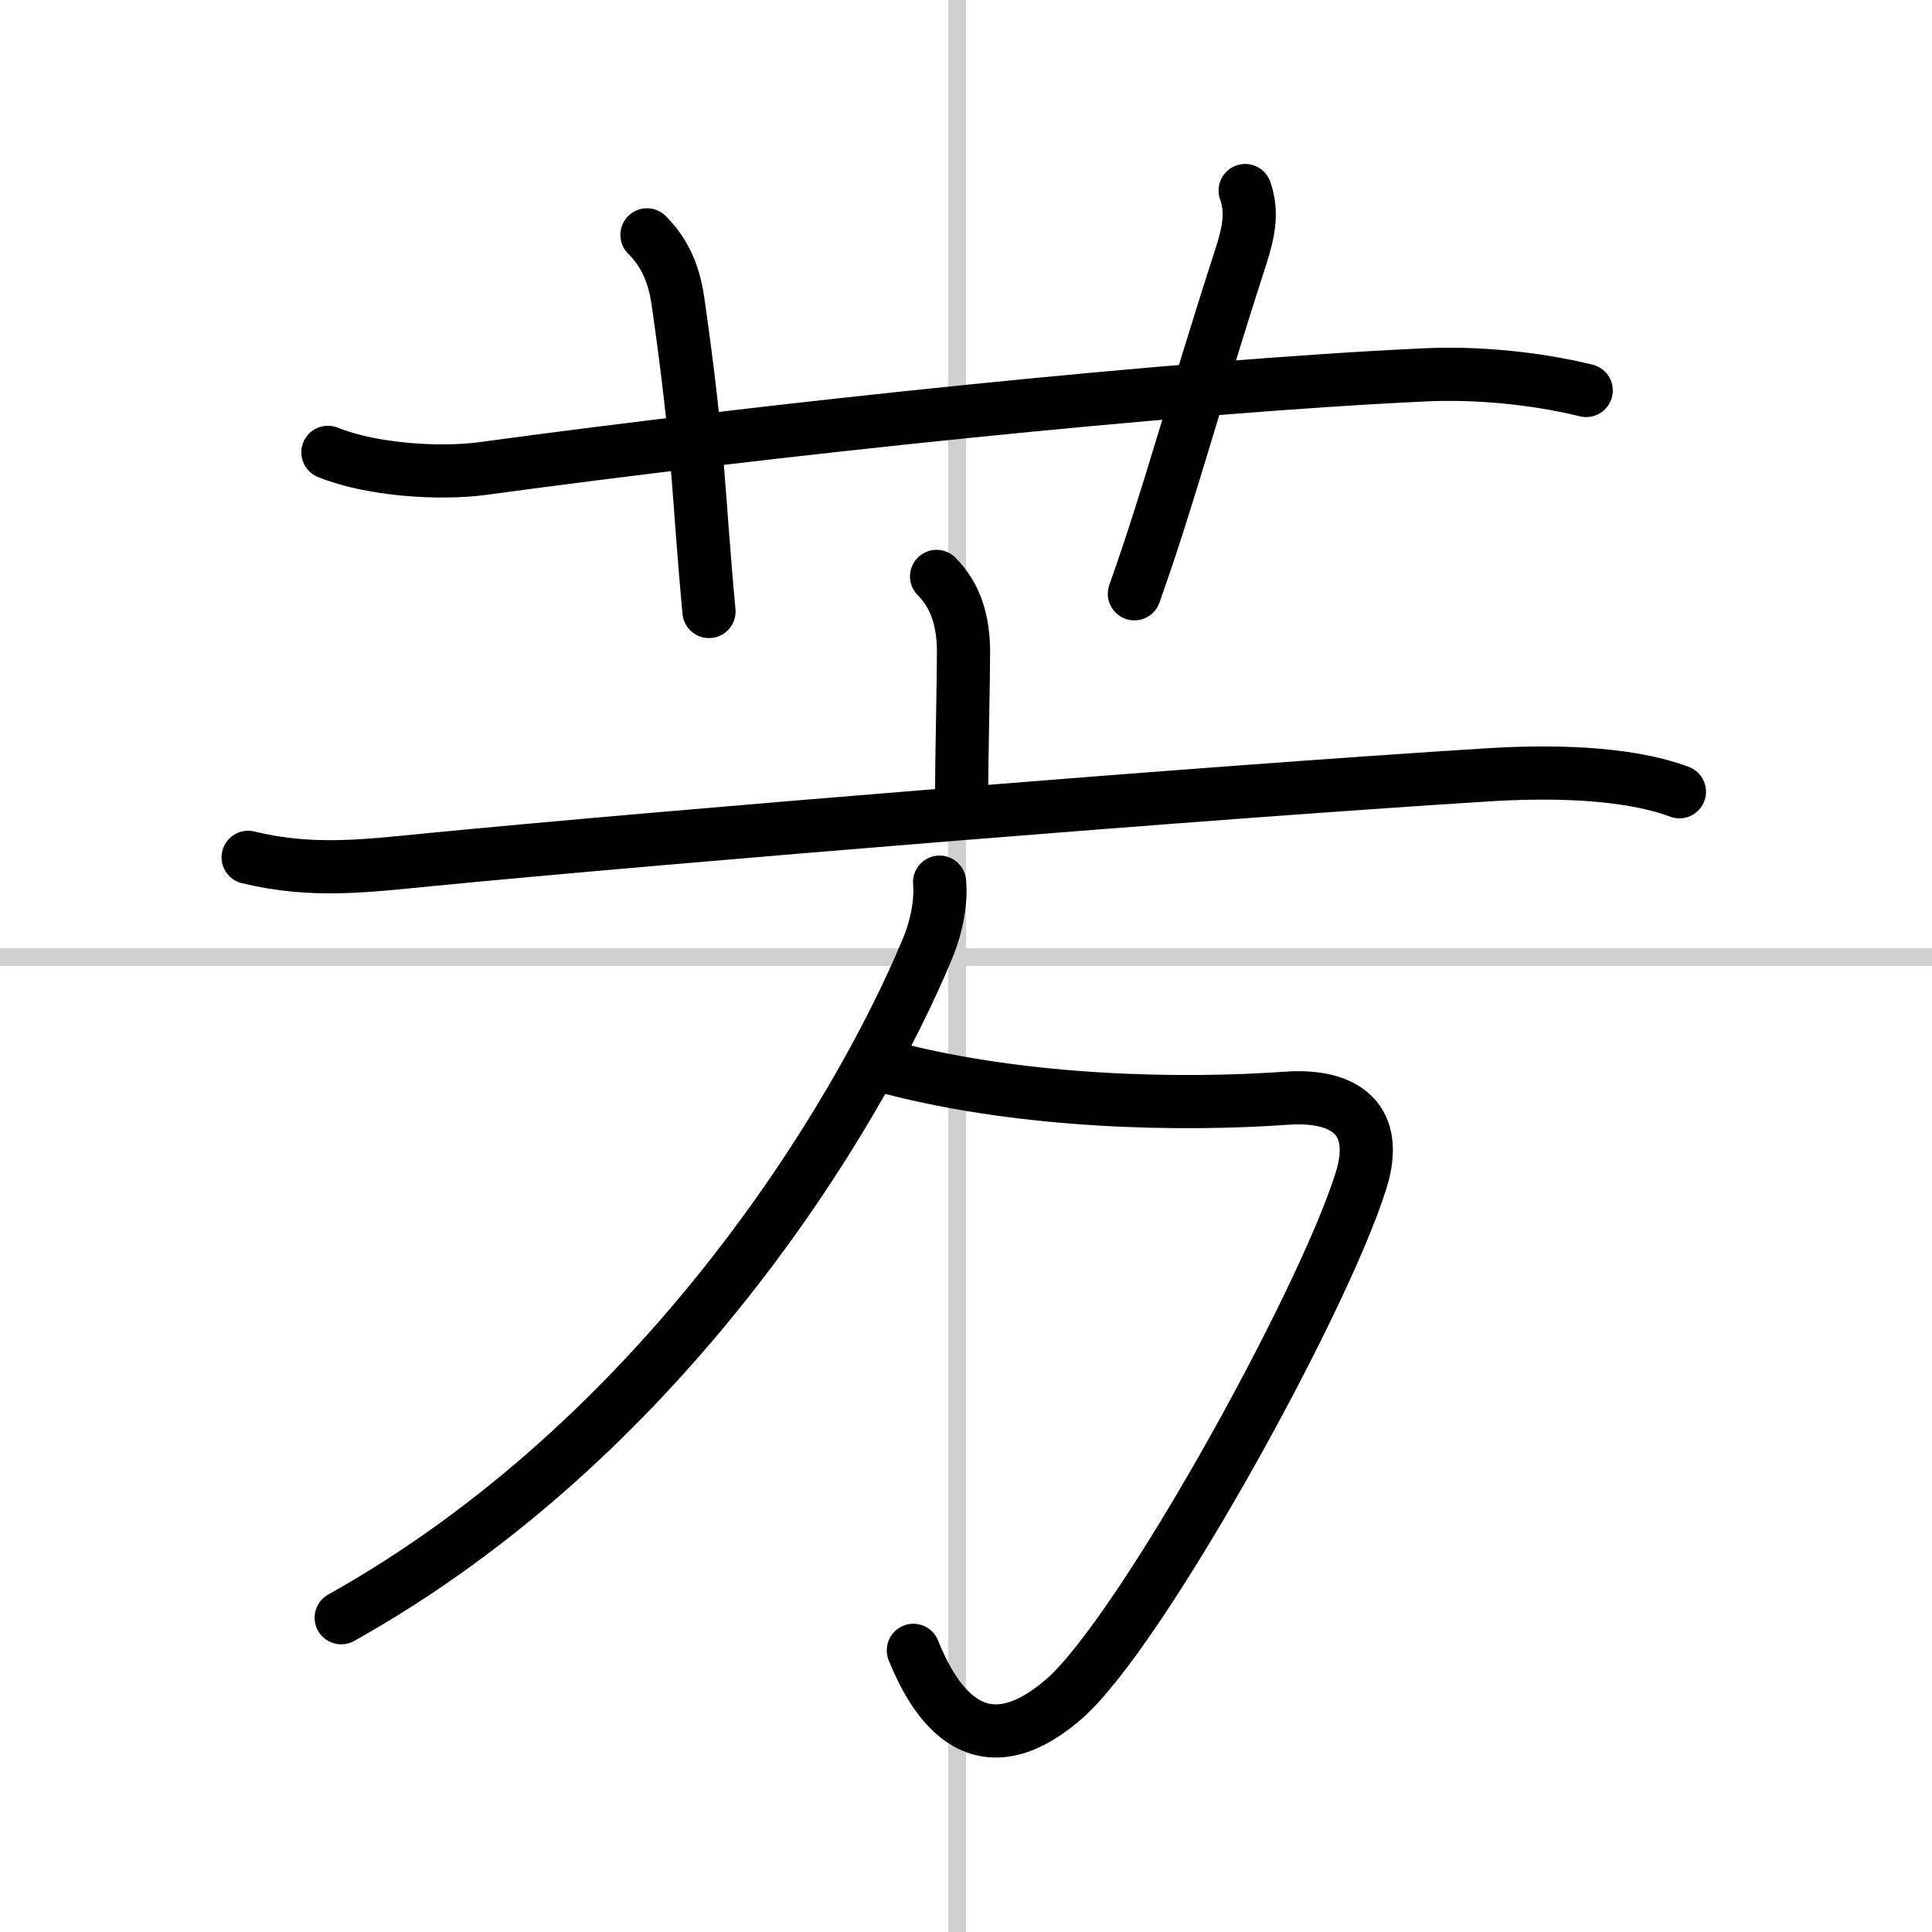<svg width="400" height="400" viewBox="0 0 109 109" xmlns="http://www.w3.org/2000/svg"><rect x="0" y="0" width="109" height="109" fill="#808080" stroke="none"/><g fill="none" stroke="#000" stroke-linecap="round" stroke-linejoin="round" stroke-width="3"><rect width="100%" height="100%" fill="#fff" stroke="#fff"/><line x1="54" x2="54" y2="109" stroke="#d0d0d0" stroke-width="1"/><line x2="109" y1="54" y2="54" stroke="#d0d0d0" stroke-width="1"/><path d="m18.5 25.52c2.4 0.98 6.24 1.25 8.76 0.91 15.99-2.18 38.93-4.62 53.11-5.28 2.95-0.14 6.25 0.18 9.12 0.88"/><path d="m36.5 13.25c0.88 0.88 1.5 2 1.75 3.75 1.23 8.58 1.12 10.75 1.75 17.5"/><path d="m70.25 10.75c0.42 1.18 0.22 2.3-0.25 3.75-2.75 8.5-4 13.38-6 19"/><path d="m52.84 32.52c1.13 1.13 1.52 2.61 1.52 4.28 0 1.46-0.11 6.46-0.11 8.08"/><path d="m14 48.37c3.62 0.88 6.66 0.48 10.25 0.13 13.58-1.32 43.9-3.8 59.62-4.78 3.29-0.21 7.77-0.21 10.88 0.95"/><path d="m50.34 60.27c7.66 1.98 16.49 2.1 22.24 1.69 3.38-0.24 5.27 1.25 4.21 4.64-2.17 6.95-12.49 25.57-16.78 29.27-5.07 4.38-7.51-0.37-8.48-2.76"/><path d="m53.01 49.77c0.09 1-0.11 2.38-0.69 3.77-4 9.6-14.94 27.59-33.07 37.73"/></g></svg>
